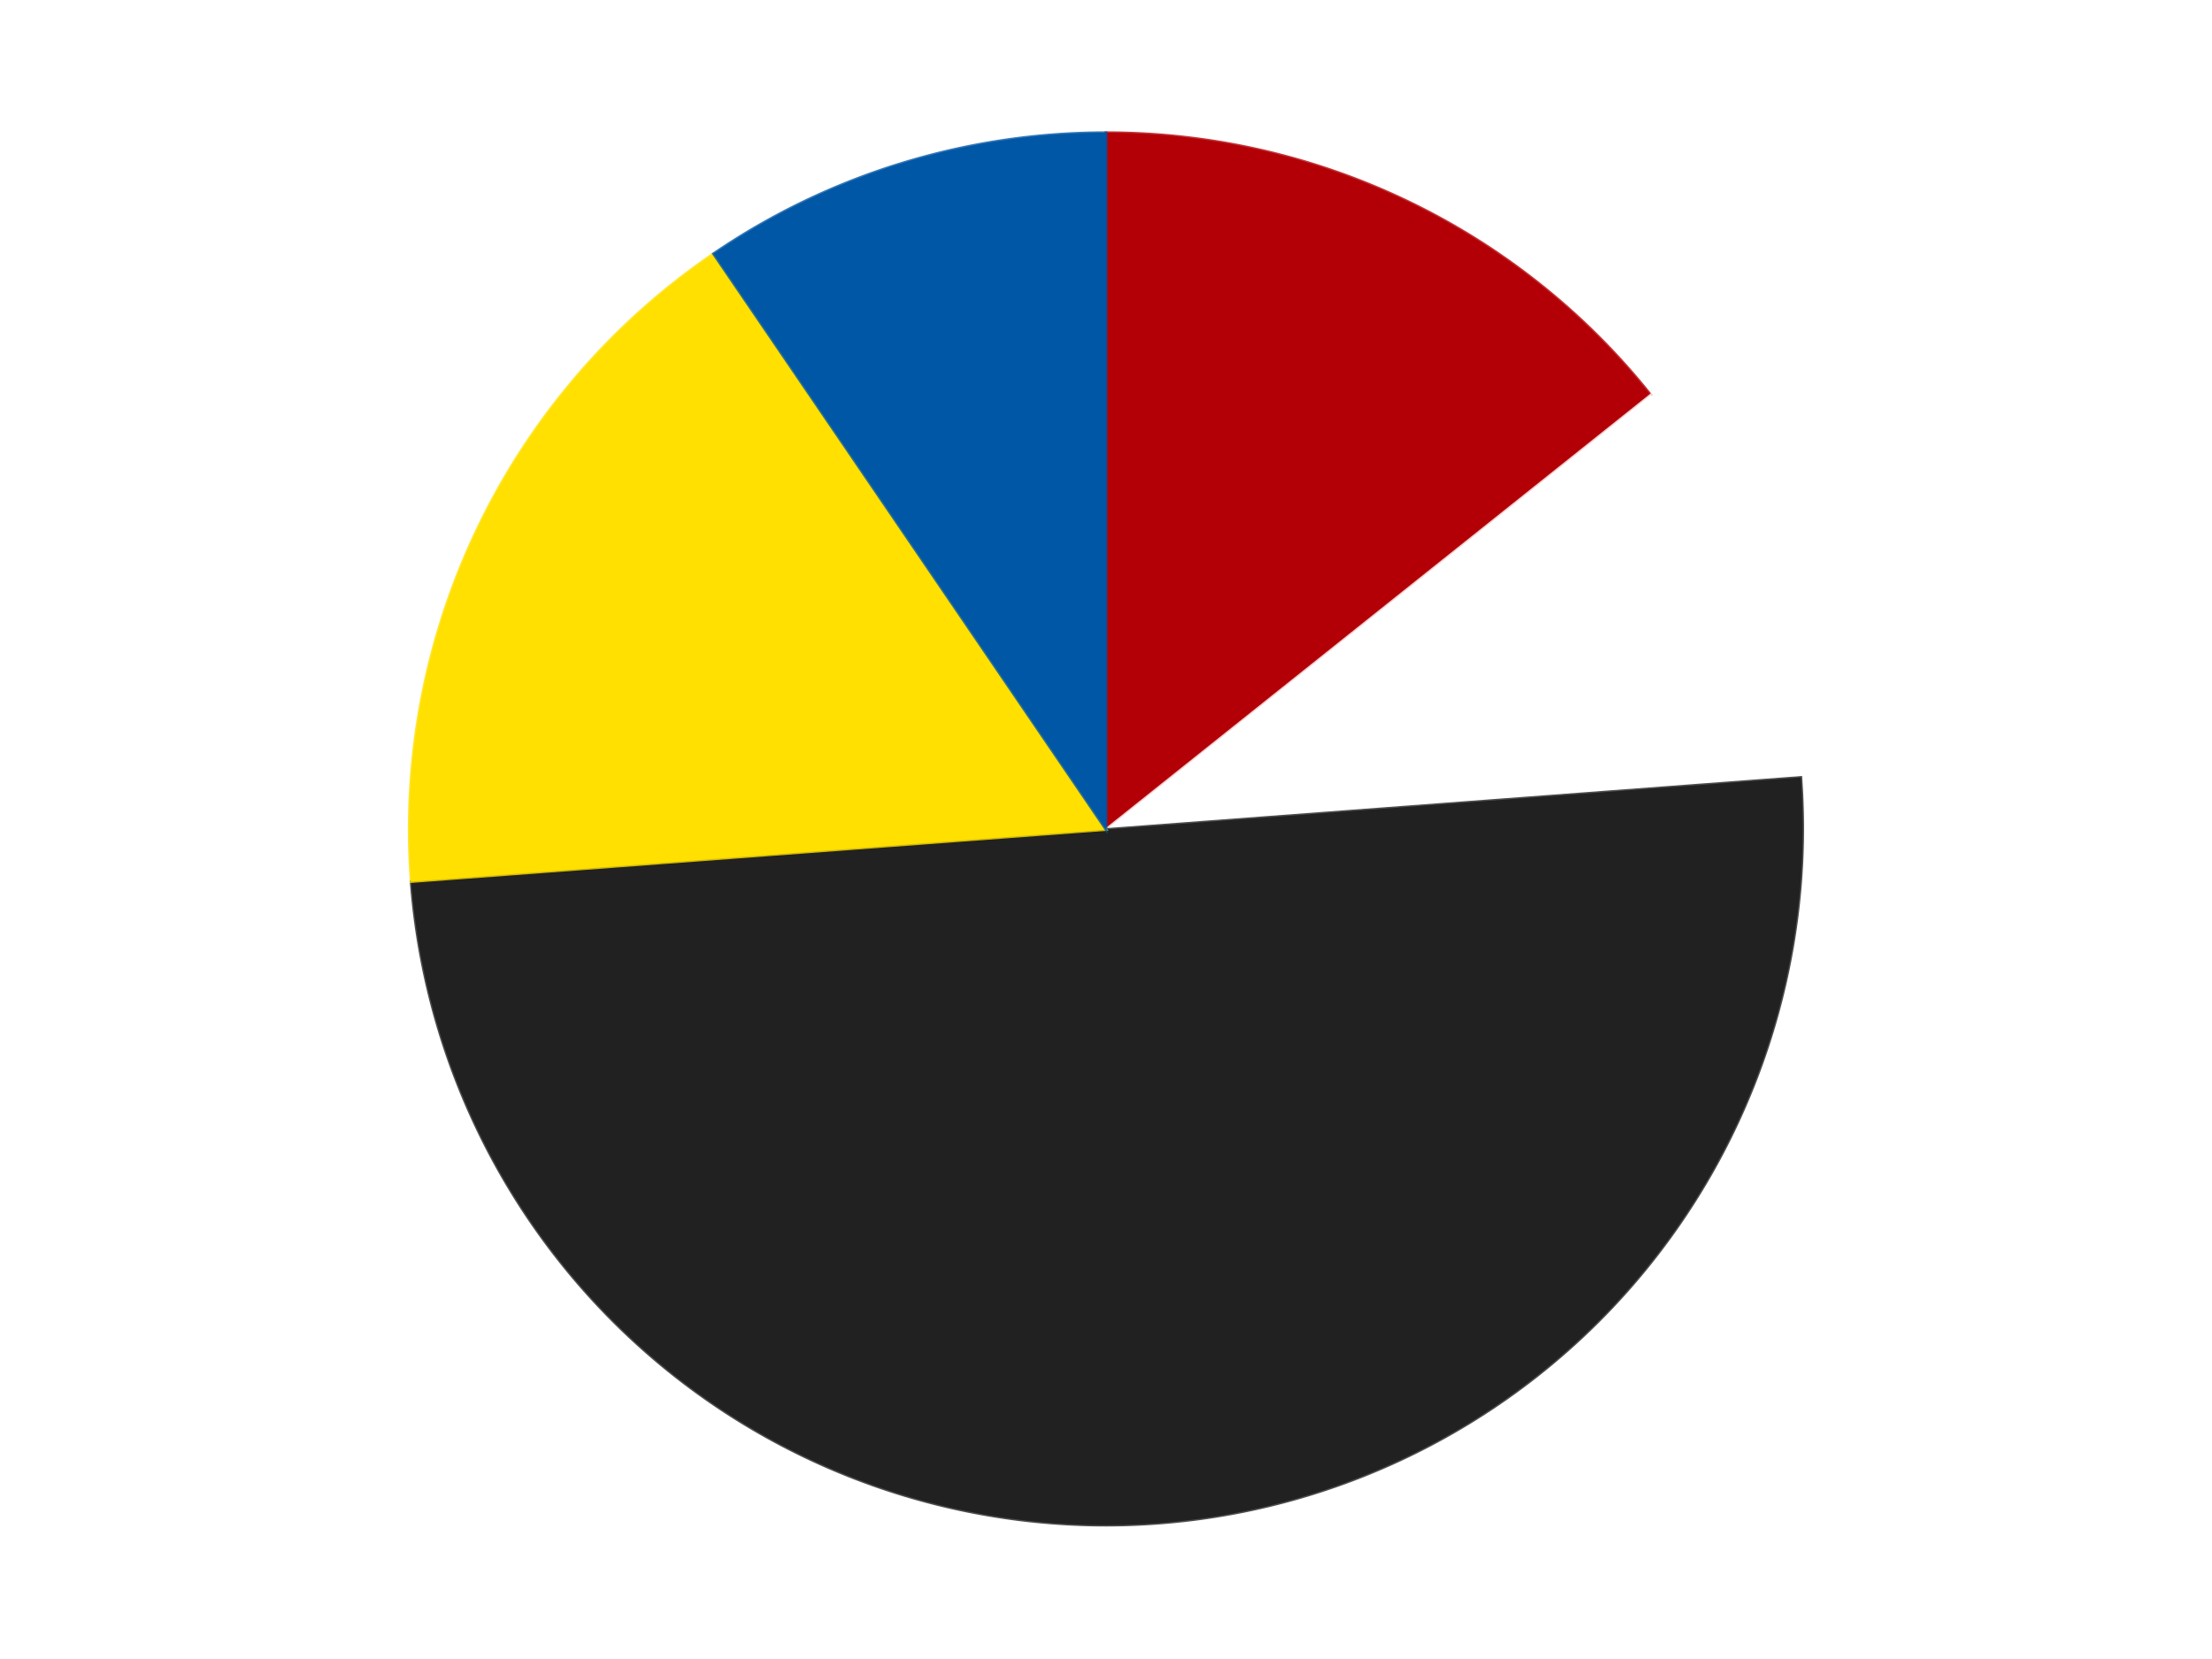 <?xml version='1.0' encoding='utf-8'?>
<svg xmlns="http://www.w3.org/2000/svg" xmlns:xlink="http://www.w3.org/1999/xlink" id="chart-b9e7a70a-dfc0-49ea-8287-f372453b7c1f" class="pygal-chart" viewBox="0 0 800 600"><!--Generated with pygal 3.0.4 (lxml) ©Kozea 2012-2016 on 2024-07-06--><!--http://pygal.org--><!--http://github.com/Kozea/pygal--><defs><style type="text/css">#chart-b9e7a70a-dfc0-49ea-8287-f372453b7c1f{-webkit-user-select:none;-webkit-font-smoothing:antialiased;font-family:Consolas,"Liberation Mono",Menlo,Courier,monospace}#chart-b9e7a70a-dfc0-49ea-8287-f372453b7c1f .title{font-family:Consolas,"Liberation Mono",Menlo,Courier,monospace;font-size:16px}#chart-b9e7a70a-dfc0-49ea-8287-f372453b7c1f .legends .legend text{font-family:Consolas,"Liberation Mono",Menlo,Courier,monospace;font-size:14px}#chart-b9e7a70a-dfc0-49ea-8287-f372453b7c1f .axis text{font-family:Consolas,"Liberation Mono",Menlo,Courier,monospace;font-size:10px}#chart-b9e7a70a-dfc0-49ea-8287-f372453b7c1f .axis text.major{font-family:Consolas,"Liberation Mono",Menlo,Courier,monospace;font-size:10px}#chart-b9e7a70a-dfc0-49ea-8287-f372453b7c1f .text-overlay text.value{font-family:Consolas,"Liberation Mono",Menlo,Courier,monospace;font-size:16px}#chart-b9e7a70a-dfc0-49ea-8287-f372453b7c1f .text-overlay text.label{font-family:Consolas,"Liberation Mono",Menlo,Courier,monospace;font-size:10px}#chart-b9e7a70a-dfc0-49ea-8287-f372453b7c1f .tooltip{font-family:Consolas,"Liberation Mono",Menlo,Courier,monospace;font-size:14px}#chart-b9e7a70a-dfc0-49ea-8287-f372453b7c1f text.no_data{font-family:Consolas,"Liberation Mono",Menlo,Courier,monospace;font-size:64px}
#chart-b9e7a70a-dfc0-49ea-8287-f372453b7c1f{background-color:transparent}#chart-b9e7a70a-dfc0-49ea-8287-f372453b7c1f path,#chart-b9e7a70a-dfc0-49ea-8287-f372453b7c1f line,#chart-b9e7a70a-dfc0-49ea-8287-f372453b7c1f rect,#chart-b9e7a70a-dfc0-49ea-8287-f372453b7c1f circle{-webkit-transition:150ms;-moz-transition:150ms;transition:150ms}#chart-b9e7a70a-dfc0-49ea-8287-f372453b7c1f .graph &gt; .background{fill:transparent}#chart-b9e7a70a-dfc0-49ea-8287-f372453b7c1f .plot &gt; .background{fill:transparent}#chart-b9e7a70a-dfc0-49ea-8287-f372453b7c1f .graph{fill:rgba(0,0,0,.87)}#chart-b9e7a70a-dfc0-49ea-8287-f372453b7c1f text.no_data{fill:rgba(0,0,0,1)}#chart-b9e7a70a-dfc0-49ea-8287-f372453b7c1f .title{fill:rgba(0,0,0,1)}#chart-b9e7a70a-dfc0-49ea-8287-f372453b7c1f .legends .legend text{fill:rgba(0,0,0,.87)}#chart-b9e7a70a-dfc0-49ea-8287-f372453b7c1f .legends .legend:hover text{fill:rgba(0,0,0,1)}#chart-b9e7a70a-dfc0-49ea-8287-f372453b7c1f .axis .line{stroke:rgba(0,0,0,1)}#chart-b9e7a70a-dfc0-49ea-8287-f372453b7c1f .axis .guide.line{stroke:rgba(0,0,0,.54)}#chart-b9e7a70a-dfc0-49ea-8287-f372453b7c1f .axis .major.line{stroke:rgba(0,0,0,.87)}#chart-b9e7a70a-dfc0-49ea-8287-f372453b7c1f .axis text.major{fill:rgba(0,0,0,1)}#chart-b9e7a70a-dfc0-49ea-8287-f372453b7c1f .axis.y .guides:hover .guide.line,#chart-b9e7a70a-dfc0-49ea-8287-f372453b7c1f .line-graph .axis.x .guides:hover .guide.line,#chart-b9e7a70a-dfc0-49ea-8287-f372453b7c1f .stackedline-graph .axis.x .guides:hover .guide.line,#chart-b9e7a70a-dfc0-49ea-8287-f372453b7c1f .xy-graph .axis.x .guides:hover .guide.line{stroke:rgba(0,0,0,1)}#chart-b9e7a70a-dfc0-49ea-8287-f372453b7c1f .axis .guides:hover text{fill:rgba(0,0,0,1)}#chart-b9e7a70a-dfc0-49ea-8287-f372453b7c1f .reactive{fill-opacity:1.0;stroke-opacity:.8;stroke-width:1}#chart-b9e7a70a-dfc0-49ea-8287-f372453b7c1f .ci{stroke:rgba(0,0,0,.87)}#chart-b9e7a70a-dfc0-49ea-8287-f372453b7c1f .reactive.active,#chart-b9e7a70a-dfc0-49ea-8287-f372453b7c1f .active .reactive{fill-opacity:0.6;stroke-opacity:.9;stroke-width:4}#chart-b9e7a70a-dfc0-49ea-8287-f372453b7c1f .ci .reactive.active{stroke-width:1.5}#chart-b9e7a70a-dfc0-49ea-8287-f372453b7c1f .series text{fill:rgba(0,0,0,1)}#chart-b9e7a70a-dfc0-49ea-8287-f372453b7c1f .tooltip rect{fill:transparent;stroke:rgba(0,0,0,1);-webkit-transition:opacity 150ms;-moz-transition:opacity 150ms;transition:opacity 150ms}#chart-b9e7a70a-dfc0-49ea-8287-f372453b7c1f .tooltip .label{fill:rgba(0,0,0,.87)}#chart-b9e7a70a-dfc0-49ea-8287-f372453b7c1f .tooltip .label{fill:rgba(0,0,0,.87)}#chart-b9e7a70a-dfc0-49ea-8287-f372453b7c1f .tooltip .legend{font-size:.8em;fill:rgba(0,0,0,.54)}#chart-b9e7a70a-dfc0-49ea-8287-f372453b7c1f .tooltip .x_label{font-size:.6em;fill:rgba(0,0,0,1)}#chart-b9e7a70a-dfc0-49ea-8287-f372453b7c1f .tooltip .xlink{font-size:.5em;text-decoration:underline}#chart-b9e7a70a-dfc0-49ea-8287-f372453b7c1f .tooltip .value{font-size:1.5em}#chart-b9e7a70a-dfc0-49ea-8287-f372453b7c1f .bound{font-size:.5em}#chart-b9e7a70a-dfc0-49ea-8287-f372453b7c1f .max-value{font-size:.75em;fill:rgba(0,0,0,.54)}#chart-b9e7a70a-dfc0-49ea-8287-f372453b7c1f .map-element{fill:transparent;stroke:rgba(0,0,0,.54) !important}#chart-b9e7a70a-dfc0-49ea-8287-f372453b7c1f .map-element .reactive{fill-opacity:inherit;stroke-opacity:inherit}#chart-b9e7a70a-dfc0-49ea-8287-f372453b7c1f .color-0,#chart-b9e7a70a-dfc0-49ea-8287-f372453b7c1f .color-0 a:visited{stroke:#F44336;fill:#F44336}#chart-b9e7a70a-dfc0-49ea-8287-f372453b7c1f .color-1,#chart-b9e7a70a-dfc0-49ea-8287-f372453b7c1f .color-1 a:visited{stroke:#3F51B5;fill:#3F51B5}#chart-b9e7a70a-dfc0-49ea-8287-f372453b7c1f .color-2,#chart-b9e7a70a-dfc0-49ea-8287-f372453b7c1f .color-2 a:visited{stroke:#009688;fill:#009688}#chart-b9e7a70a-dfc0-49ea-8287-f372453b7c1f .color-3,#chart-b9e7a70a-dfc0-49ea-8287-f372453b7c1f .color-3 a:visited{stroke:#FFC107;fill:#FFC107}#chart-b9e7a70a-dfc0-49ea-8287-f372453b7c1f .color-4,#chart-b9e7a70a-dfc0-49ea-8287-f372453b7c1f .color-4 a:visited{stroke:#FF5722;fill:#FF5722}#chart-b9e7a70a-dfc0-49ea-8287-f372453b7c1f .text-overlay .color-0 text{fill:black}#chart-b9e7a70a-dfc0-49ea-8287-f372453b7c1f .text-overlay .color-1 text{fill:black}#chart-b9e7a70a-dfc0-49ea-8287-f372453b7c1f .text-overlay .color-2 text{fill:black}#chart-b9e7a70a-dfc0-49ea-8287-f372453b7c1f .text-overlay .color-3 text{fill:black}#chart-b9e7a70a-dfc0-49ea-8287-f372453b7c1f .text-overlay .color-4 text{fill:black}
#chart-b9e7a70a-dfc0-49ea-8287-f372453b7c1f text.no_data{text-anchor:middle}#chart-b9e7a70a-dfc0-49ea-8287-f372453b7c1f .guide.line{fill:none}#chart-b9e7a70a-dfc0-49ea-8287-f372453b7c1f .centered{text-anchor:middle}#chart-b9e7a70a-dfc0-49ea-8287-f372453b7c1f .title{text-anchor:middle}#chart-b9e7a70a-dfc0-49ea-8287-f372453b7c1f .legends .legend text{fill-opacity:1}#chart-b9e7a70a-dfc0-49ea-8287-f372453b7c1f .axis.x text{text-anchor:middle}#chart-b9e7a70a-dfc0-49ea-8287-f372453b7c1f .axis.x:not(.web) text[transform]{text-anchor:start}#chart-b9e7a70a-dfc0-49ea-8287-f372453b7c1f .axis.x:not(.web) text[transform].backwards{text-anchor:end}#chart-b9e7a70a-dfc0-49ea-8287-f372453b7c1f .axis.y text{text-anchor:end}#chart-b9e7a70a-dfc0-49ea-8287-f372453b7c1f .axis.y text[transform].backwards{text-anchor:start}#chart-b9e7a70a-dfc0-49ea-8287-f372453b7c1f .axis.y2 text{text-anchor:start}#chart-b9e7a70a-dfc0-49ea-8287-f372453b7c1f .axis.y2 text[transform].backwards{text-anchor:end}#chart-b9e7a70a-dfc0-49ea-8287-f372453b7c1f .axis .guide.line{stroke-dasharray:4,4;stroke:black}#chart-b9e7a70a-dfc0-49ea-8287-f372453b7c1f .axis .major.guide.line{stroke-dasharray:6,6;stroke:black}#chart-b9e7a70a-dfc0-49ea-8287-f372453b7c1f .horizontal .axis.y .guide.line,#chart-b9e7a70a-dfc0-49ea-8287-f372453b7c1f .horizontal .axis.y2 .guide.line,#chart-b9e7a70a-dfc0-49ea-8287-f372453b7c1f .vertical .axis.x .guide.line{opacity:0}#chart-b9e7a70a-dfc0-49ea-8287-f372453b7c1f .horizontal .axis.always_show .guide.line,#chart-b9e7a70a-dfc0-49ea-8287-f372453b7c1f .vertical .axis.always_show .guide.line{opacity:1 !important}#chart-b9e7a70a-dfc0-49ea-8287-f372453b7c1f .axis.y .guides:hover .guide.line,#chart-b9e7a70a-dfc0-49ea-8287-f372453b7c1f .axis.y2 .guides:hover .guide.line,#chart-b9e7a70a-dfc0-49ea-8287-f372453b7c1f .axis.x .guides:hover .guide.line{opacity:1}#chart-b9e7a70a-dfc0-49ea-8287-f372453b7c1f .axis .guides:hover text{opacity:1}#chart-b9e7a70a-dfc0-49ea-8287-f372453b7c1f .nofill{fill:none}#chart-b9e7a70a-dfc0-49ea-8287-f372453b7c1f .subtle-fill{fill-opacity:.2}#chart-b9e7a70a-dfc0-49ea-8287-f372453b7c1f .dot{stroke-width:1px;fill-opacity:1;stroke-opacity:1}#chart-b9e7a70a-dfc0-49ea-8287-f372453b7c1f .dot.active{stroke-width:5px}#chart-b9e7a70a-dfc0-49ea-8287-f372453b7c1f .dot.negative{fill:transparent}#chart-b9e7a70a-dfc0-49ea-8287-f372453b7c1f text,#chart-b9e7a70a-dfc0-49ea-8287-f372453b7c1f tspan{stroke:none !important}#chart-b9e7a70a-dfc0-49ea-8287-f372453b7c1f .series text.active{opacity:1}#chart-b9e7a70a-dfc0-49ea-8287-f372453b7c1f .tooltip rect{fill-opacity:.95;stroke-width:.5}#chart-b9e7a70a-dfc0-49ea-8287-f372453b7c1f .tooltip text{fill-opacity:1}#chart-b9e7a70a-dfc0-49ea-8287-f372453b7c1f .showable{visibility:hidden}#chart-b9e7a70a-dfc0-49ea-8287-f372453b7c1f .showable.shown{visibility:visible}#chart-b9e7a70a-dfc0-49ea-8287-f372453b7c1f .gauge-background{fill:rgba(229,229,229,1);stroke:none}#chart-b9e7a70a-dfc0-49ea-8287-f372453b7c1f .bg-lines{stroke:transparent;stroke-width:2px}</style><script type="text/javascript">window.pygal = window.pygal || {};window.pygal.config = window.pygal.config || {};window.pygal.config['b9e7a70a-dfc0-49ea-8287-f372453b7c1f'] = {"allow_interruptions": false, "box_mode": "extremes", "classes": ["pygal-chart"], "css": ["file://style.css", "file://graph.css"], "defs": [], "disable_xml_declaration": false, "dots_size": 2.5, "dynamic_print_values": false, "explicit_size": false, "fill": false, "force_uri_protocol": "https", "formatter": null, "half_pie": false, "height": 600, "include_x_axis": false, "inner_radius": 0, "interpolate": null, "interpolation_parameters": {}, "interpolation_precision": 250, "inverse_y_axis": false, "js": ["//kozea.github.io/pygal.js/2.0.x/pygal-tooltips.min.js"], "legend_at_bottom": false, "legend_at_bottom_columns": null, "legend_box_size": 12, "logarithmic": false, "margin": 20, "margin_bottom": null, "margin_left": null, "margin_right": null, "margin_top": null, "max_scale": 16, "min_scale": 4, "missing_value_fill_truncation": "x", "no_data_text": "No data", "no_prefix": false, "order_min": null, "pretty_print": false, "print_labels": false, "print_values": false, "print_values_position": "center", "print_zeroes": true, "range": null, "rounded_bars": null, "secondary_range": null, "show_dots": true, "show_legend": false, "show_minor_x_labels": true, "show_minor_y_labels": true, "show_only_major_dots": false, "show_x_guides": false, "show_x_labels": true, "show_y_guides": true, "show_y_labels": true, "spacing": 10, "stack_from_top": false, "strict": false, "stroke": true, "stroke_style": null, "style": {"background": "transparent", "ci_colors": [], "colors": ["#F44336", "#3F51B5", "#009688", "#FFC107", "#FF5722", "#9C27B0", "#03A9F4", "#8BC34A", "#FF9800", "#E91E63", "#2196F3", "#4CAF50", "#FFEB3B", "#673AB7", "#00BCD4", "#CDDC39", "#9E9E9E", "#607D8B"], "dot_opacity": "1", "font_family": "Consolas, \"Liberation Mono\", Menlo, Courier, monospace", "foreground": "rgba(0, 0, 0, .87)", "foreground_strong": "rgba(0, 0, 0, 1)", "foreground_subtle": "rgba(0, 0, 0, .54)", "guide_stroke_color": "black", "guide_stroke_dasharray": "4,4", "label_font_family": "Consolas, \"Liberation Mono\", Menlo, Courier, monospace", "label_font_size": 10, "legend_font_family": "Consolas, \"Liberation Mono\", Menlo, Courier, monospace", "legend_font_size": 14, "major_guide_stroke_color": "black", "major_guide_stroke_dasharray": "6,6", "major_label_font_family": "Consolas, \"Liberation Mono\", Menlo, Courier, monospace", "major_label_font_size": 10, "no_data_font_family": "Consolas, \"Liberation Mono\", Menlo, Courier, monospace", "no_data_font_size": 64, "opacity": "1.0", "opacity_hover": "0.6", "plot_background": "transparent", "stroke_opacity": ".8", "stroke_opacity_hover": ".9", "stroke_width": "1", "stroke_width_hover": "4", "title_font_family": "Consolas, \"Liberation Mono\", Menlo, Courier, monospace", "title_font_size": 16, "tooltip_font_family": "Consolas, \"Liberation Mono\", Menlo, Courier, monospace", "tooltip_font_size": 14, "transition": "150ms", "value_background": "rgba(229, 229, 229, 1)", "value_colors": [], "value_font_family": "Consolas, \"Liberation Mono\", Menlo, Courier, monospace", "value_font_size": 16, "value_label_font_family": "Consolas, \"Liberation Mono\", Menlo, Courier, monospace", "value_label_font_size": 10}, "title": null, "tooltip_border_radius": 0, "tooltip_fancy_mode": true, "truncate_label": null, "truncate_legend": null, "width": 800, "x_label_rotation": 0, "x_labels": null, "x_labels_major": null, "x_labels_major_count": null, "x_labels_major_every": null, "x_title": null, "xrange": null, "y_label_rotation": 0, "y_labels": null, "y_labels_major": null, "y_labels_major_count": null, "y_labels_major_every": null, "y_title": null, "zero": 0, "legends": ["Red", "White", "Black", "Yellow", "Blue"]}</script><script type="text/javascript" xlink:href="https://kozea.github.io/pygal.js/2.0.x/pygal-tooltips.min.js"/></defs><title>Pygal</title><g class="graph pie-graph vertical"><rect x="0" y="0" width="800" height="600" class="background"/><g transform="translate(20, 20)" class="plot"><rect x="0" y="0" width="760" height="560" class="background"/><g class="series serie-0 color-0"><g class="slices"><g class="slice" style="fill: #B30006; stroke: #B30006"><path d="M380 28 A252 252 0 0 1 577.022 122.881 L380 280 A0 0 0 0 0 380 280 z" class="slice reactive tooltip-trigger"/><desc class="value">6</desc><desc class="x centered">434.6693511288123</desc><desc class="y centered">166.47792264429518</desc></g></g></g><g class="series serie-1 color-1"><g class="slices"><g class="slice" style="fill: #FFFFFF; stroke: #FFFFFF"><path d="M577.022 122.881 A252 252 0 0 1 631.295 261.168 L380 280 A0 0 0 0 0 380 280 z" class="slice reactive tooltip-trigger"/><desc class="value">4</desc><desc class="x centered">497.29009232916974</desc><desc class="y centered">233.9670309298342</desc></g></g></g><g class="series serie-2 color-2"><g class="slices"><g class="slice" style="fill: #212121; stroke: #212121"><path d="M631.295 261.168 A252 252 0 0 1 128.705 298.832 L380 280 A0 0 0 0 0 380 280 z" class="slice reactive tooltip-trigger"/><desc class="value">21</desc><desc class="x centered">389.4159917918895</desc><desc class="y centered">405.64767844482867</desc></g></g></g><g class="series serie-3 color-3"><g class="slices"><g class="slice" style="fill: #FFE001; stroke: #FFE001"><path d="M128.705 298.832 A252 252 0 0 1 238.043 71.788 L380 280 A0 0 0 0 0 380 280 z" class="slice reactive tooltip-trigger"/><desc class="value">7</desc><desc class="x centered">266.4779226442952</desc><desc class="y centered">225.3306488711877</desc></g></g></g><g class="series serie-4 color-4"><g class="slices"><g class="slice" style="fill: #0057A6; stroke: #0057A6"><path d="M238.043 71.788 A252 252 0 0 1 380 28 L380 280 A0 0 0 0 0 380 280 z" class="slice reactive tooltip-trigger"/><desc class="value">4</desc><desc class="x centered">342.860848024226</desc><desc class="y centered">159.5978264709463</desc></g></g></g></g><g class="titles"/><g transform="translate(20, 20)" class="plot overlay"><g class="series serie-0 color-0"/><g class="series serie-1 color-1"/><g class="series serie-2 color-2"/><g class="series serie-3 color-3"/><g class="series serie-4 color-4"/></g><g transform="translate(20, 20)" class="plot text-overlay"><g class="series serie-0 color-0"/><g class="series serie-1 color-1"/><g class="series serie-2 color-2"/><g class="series serie-3 color-3"/><g class="series serie-4 color-4"/></g><g transform="translate(20, 20)" class="plot tooltip-overlay"><g transform="translate(0 0)" style="opacity: 0" class="tooltip"><rect rx="0" ry="0" width="0" height="0" class="tooltip-box"/><g class="text"/></g></g></g></svg>